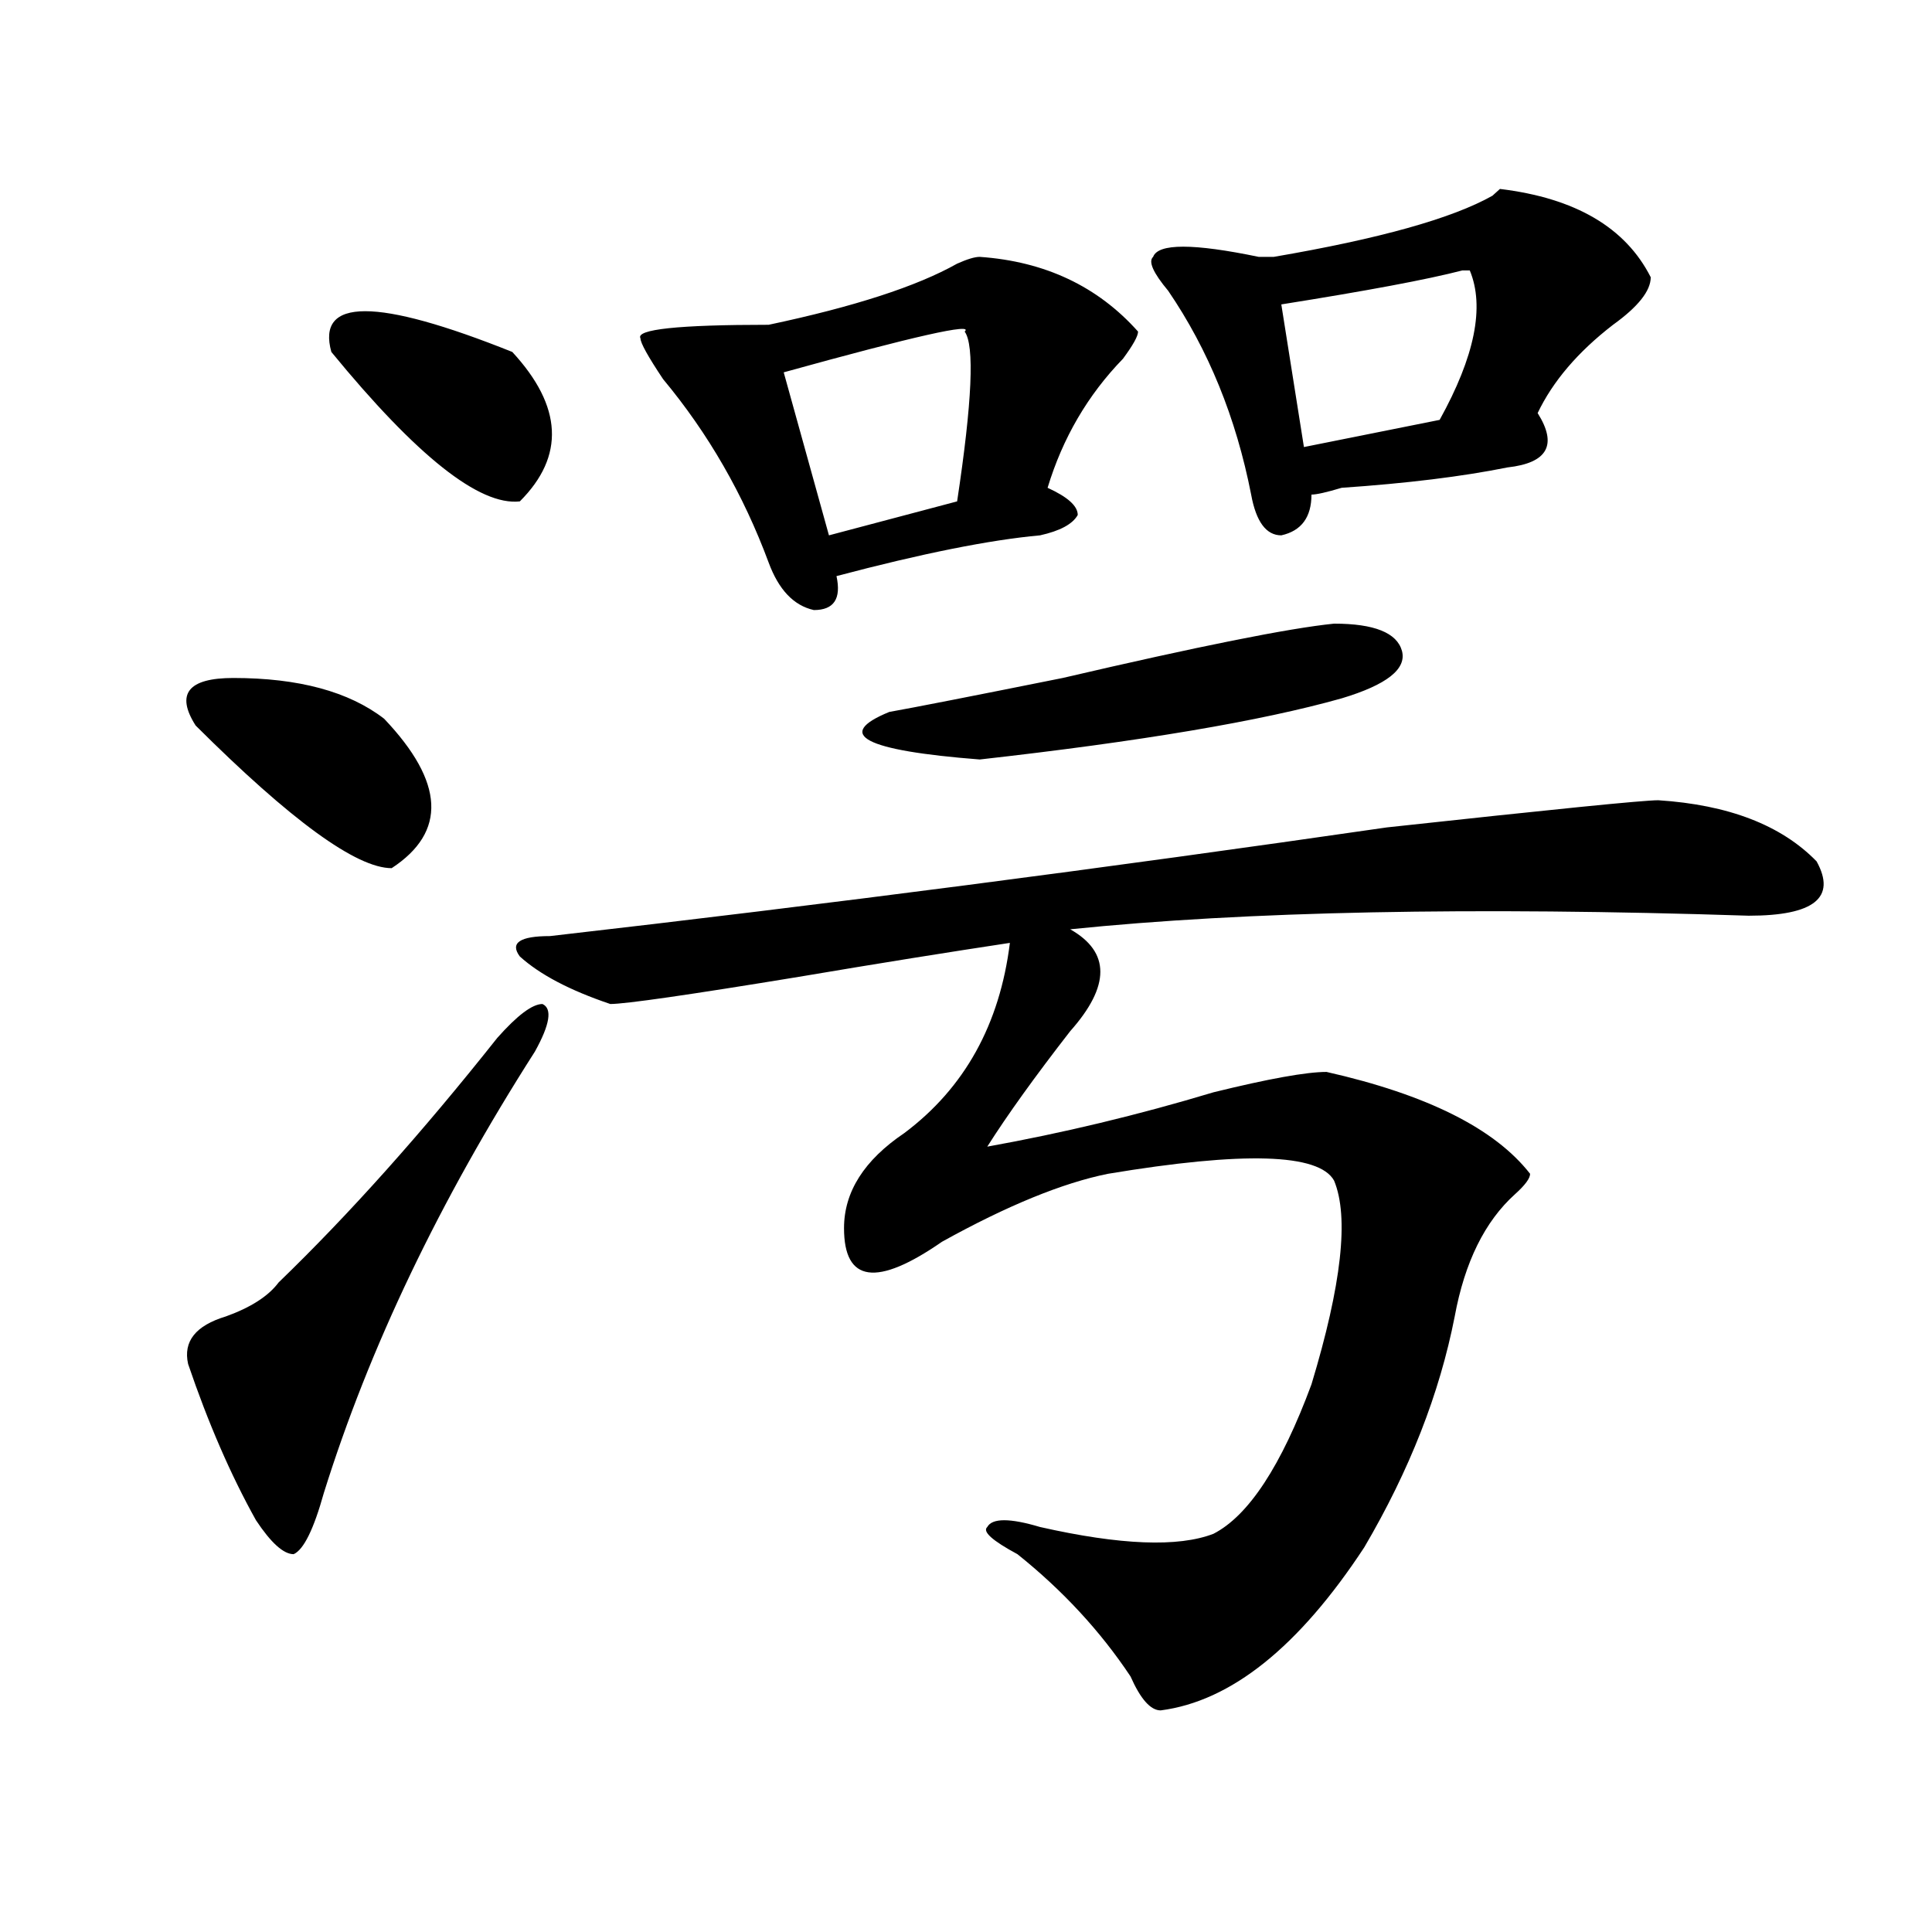 <?xml version="1.0" encoding="utf-8"?>
<!-- Generator: Adobe Illustrator 16.0.0, SVG Export Plug-In . SVG Version: 6.00 Build 0)  -->
<!DOCTYPE svg PUBLIC "-//W3C//DTD SVG 1.1//EN" "http://www.w3.org/Graphics/SVG/1.1/DTD/svg11.dtd">
<svg version="1.1" id="图层_1" xmlns="http://www.w3.org/2000/svg" xmlns:xlink="http://www.w3.org/1999/xlink" x="0px" y="0px"
	 width="1000px" height="1000px" viewBox="0 0 1000 1000" enable-background="new 0 0 1000 1000" xml:space="preserve">
<path d="M101.266,375.531c-10.427-16.369-3.902-24.609,19.512-24.609c33.779,0,59.815,7.031,78.047,21.094
	c31.219,32.85,32.499,58.612,3.902,77.344C184.495,449.359,150.654,424.75,101.266,375.531z M257.359,537.25
	c10.365-11.7,18.17-17.578,23.414-17.578c5.183,2.362,3.902,10.547-3.902,24.609c-49.45,77.344-85.852,153.534-109.266,228.516
	c-5.244,18.787-10.427,29.334-15.609,31.641c-5.244,0-11.707-5.822-19.512-17.578c-13.049-23.4-24.756-50.372-35.121-80.859
	c-2.622-11.7,3.902-19.885,19.512-24.609c12.987-4.669,22.072-10.547,27.316-17.578C180.593,628.656,218.336,586.469,257.359,537.25
	z M171.508,182.172c-7.805-28.125,23.414-28.125,93.656,0c25.975,28.125,27.316,53.942,3.902,77.344
	C248.213,261.878,215.714,236.114,171.508,182.172z M858.32,414.203c36.401,2.362,63.718,12.909,81.949,31.641
	c10.365,18.787-1.342,28.125-35.121,28.125C762.042,469.3,644.972,471.662,553.938,481c20.792,11.756,20.792,29.334,0,52.734
	c-18.231,23.456-32.561,43.396-42.926,59.766c39.023-7.031,78.047-16.369,117.07-28.125c28.597-7.031,48.108-10.547,58.535-10.547
	c52.011,11.756,87.132,29.334,105.363,52.734c0,2.362-2.622,5.878-7.805,10.547c-15.609,14.063-26.036,35.156-31.219,63.281
	c-7.805,39.881-23.414,79.706-46.828,119.531c-33.841,51.525-68.962,79.65-105.363,84.375c-5.244,0-10.427-5.878-15.609-17.578
	c-15.609-23.456-35.121-44.55-58.535-63.281c-13.049-7.031-18.231-11.7-15.609-14.063c2.561-4.669,11.707-4.669,27.316,0
	c41.584,9.394,71.522,10.547,89.754,3.516c18.17-9.338,35.121-35.156,50.73-77.344c15.609-51.525,19.512-86.682,11.707-105.469
	c-7.805-14.063-46.828-15.216-117.07-3.516c-23.414,4.725-52.072,16.425-85.852,35.156c-33.841,23.456-50.73,21.094-50.73-7.031
	c0-18.731,10.365-35.156,31.219-49.219c31.219-23.4,49.389-56.25,54.633-98.438c-31.219,4.725-67.682,10.547-109.266,17.578
	c-57.255,9.394-89.754,14.063-97.559,14.063c-20.854-7.031-36.463-15.216-46.828-24.609c-5.244-7.031,0-10.547,15.609-10.547
	c143.045-16.369,287.432-35.156,433.16-56.25C803.688,418.928,850.516,414.203,858.32,414.203z M507.109,132.953
	c33.779,2.362,61.096,15.271,81.949,38.672c0,2.362-2.622,7.031-7.805,14.063c-18.231,18.786-31.219,41.034-39.023,66.797
	c10.365,4.724,15.609,9.394,15.609,14.063c-2.622,4.725-9.146,8.24-19.512,10.547c-26.036,2.362-61.157,9.394-105.363,21.094
	c2.561,11.756-1.342,17.578-11.707,17.578c-10.427-2.307-18.231-10.547-23.414-24.609c-13.049-35.156-31.219-66.797-54.633-94.922
	c-7.805-11.7-11.707-18.731-11.707-21.094c-2.622-4.669,19.512-7.031,66.34-7.031c44.206-9.339,76.705-19.886,97.559-31.641
	C500.585,134.161,504.487,132.953,507.109,132.953z M499.305,171.625c5.183-4.669-26.036,2.362-93.656,21.094l23.414,84.375
	l66.34-17.578C503.207,207.989,504.487,178.656,499.305,171.625z M690.52,322.797c20.792,0,32.499,4.725,35.121,14.063
	c2.561,9.394-7.805,17.578-31.219,24.609c-41.646,11.756-104.083,22.303-187.313,31.641c-59.877-4.669-75.486-12.854-46.828-24.609
	c12.987-2.307,42.926-8.185,89.754-17.578C620.277,334.553,667.105,325.159,690.52,322.797z M854.418,143.5
	c0,7.031-6.524,15.271-19.512,24.609c-18.231,14.063-31.219,29.333-39.023,45.703c10.365,16.425,5.183,25.817-15.609,28.125
	c-23.414,4.724-52.072,8.239-85.852,10.547c-7.805,2.362-13.049,3.516-15.609,3.516c0,11.756-5.244,18.787-15.609,21.094
	c-7.805,0-13.049-7.031-15.609-21.094c-7.805-39.825-22.134-74.981-42.926-105.469c-7.805-9.339-10.427-15.216-7.805-17.578
	c2.561-7.031,20.792-7.031,54.633,0c2.561,0,5.183,0,7.805,0c54.633-9.339,92.314-19.886,113.168-31.641l3.902-3.516
	C815.395,102.521,841.369,117.737,854.418,143.5z M760.762,139.984h-3.902c-18.231,4.724-49.45,10.547-93.656,17.578l11.707,73.828
	l70.242-14.063C763.322,184.534,768.566,158.771,760.762,139.984z"/>
</svg>
